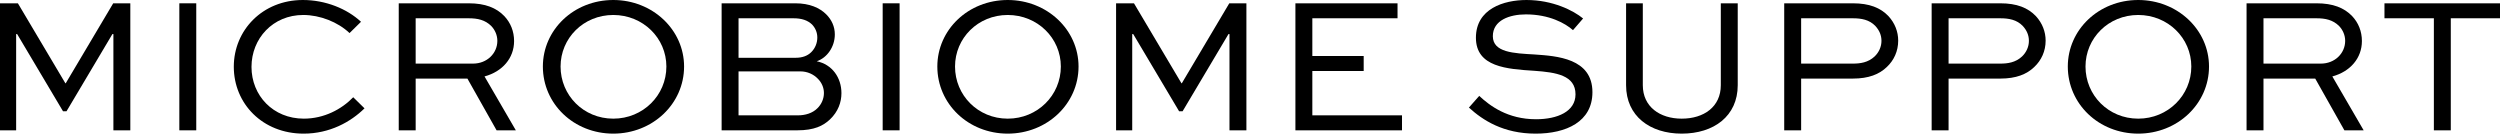 <svg viewBox="0 0 1087.09 58.106" xmlns="http://www.w3.org/2000/svg" id="Layer_1"><path d="M49.31,56.669V14.802h-.423l-19.961,33.578h-1.522L7.443,14.802h-.423v41.867H0V1.438h7.781l20.638,34.762h.169L49.226,1.438h7.442v55.23h-7.358Z"></path><path d="M77.981,56.669V1.438h7.358v55.23h-7.358Z"></path><path d="M158.501,47.111c-6.006,5.921-15.141,10.996-26.474,10.996-17.847,0-30.364-13.025-30.364-29.096,0-15.901,12.518-29.011,30.025-29.011,9.896,0,19.2,3.806,25.29,9.473l-4.99,4.906c-5.075-4.821-12.856-7.866-20.13-7.866-13.194,0-22.499,10.234-22.499,22.583,0,12.433,9.389,22.498,22.752,22.498,8.797,0,16.409-4.06,21.483-9.304l4.906,4.821Z"></path><path d="M173.386,56.669V1.438h30.448c7.106,0,12.011,1.945,15.479,5.582,2.706,2.876,4.229,6.597,4.229,10.826,0,7.443-5.074,13.279-12.855,15.393l13.617,23.429h-8.374l-12.687-22.498h-22.498v22.498h-7.358ZM180.744,7.951v19.707h24.951c6.09,0,10.572-4.483,10.572-9.896,0-2.453-1.015-4.736-2.622-6.428-2.706-2.707-6.005-3.383-9.812-3.383h-23.09Z"></path><path d="M266.676,0c17.085,0,30.787,12.941,30.787,28.926,0,16.239-13.702,29.18-30.787,29.18-17.169,0-30.617-12.941-30.617-29.18,0-15.985,13.448-28.926,30.617-28.926ZM266.676,51.594c12.94,0,23.091-10.149,23.091-22.668,0-12.349-10.15-22.414-23.091-22.414s-22.921,10.065-22.921,22.414c0,12.518,9.98,22.668,22.921,22.668Z"></path><path d="M313.786,56.669V1.438h32.056c6.175,0,10.573,1.945,13.448,4.821,2.368,2.368,3.722,5.328,3.722,8.711,0,5.329-3.299,10.149-7.866,11.672,6.683,1.353,10.742,7.105,10.742,13.871,0,3.975-1.438,8.035-4.99,11.418-2.96,2.791-6.851,4.736-14.209,4.736h-32.902ZM321.144,7.951v17.169h24.951c2.622,0,4.99-.761,6.682-2.453,1.692-1.691,2.622-3.975,2.622-6.343,0-2.199-.846-4.144-2.283-5.667-1.945-1.861-4.567-2.707-8.035-2.707h-23.936ZM321.144,31.041v19.115h25.797c3.215,0,6.344-.93,8.458-3.045,1.861-1.776,2.876-4.229,2.876-6.682,0-2.368-1.015-4.567-2.622-6.174-1.86-1.945-4.567-3.214-7.612-3.214h-26.896Z"></path><path d="M383.817,56.669V1.438h7.358v55.23h-7.358Z"></path><path d="M438.202,0c17.085,0,30.787,12.941,30.787,28.926,0,16.239-13.702,29.18-30.787,29.18-17.169,0-30.617-12.941-30.617-29.18,0-15.985,13.448-28.926,30.617-28.926ZM438.202,51.594c12.94,0,23.091-10.149,23.091-22.668,0-12.349-10.15-22.414-23.091-22.414s-22.921,10.065-22.921,22.414c0,12.518,9.98,22.668,22.921,22.668Z"></path><path d="M534.623,56.669V14.802h-.423l-19.961,33.578h-1.522l-19.961-33.578h-.423v41.867h-7.021V1.438h7.782l20.637,34.762h.169l20.638-34.762h7.443v55.23h-7.358Z"></path><path d="M592.981,30.872h-22.329v19.284h38.991v6.513h-46.35V1.438h44.404v6.513h-37.046v16.408h22.329v6.513Z"></path><path d="M683.987,13.11c-3.298-2.96-10.318-6.851-20.468-6.851-7.104,0-14.379,2.537-14.379,9.473,0,7.104,9.135,7.443,18.101,7.951,9.642.676,25.204,1.607,25.204,16.408,0,12.856-11.418,18.016-24.697,18.016-14.04,0-23.005-5.836-29.011-11.334l4.483-5.075c4.651,4.314,12.349,10.15,24.697,10.15,9.388,0,17.169-3.383,17.169-10.826,0-8.289-8.458-9.558-17.846-10.234-11.926-.761-25.459-1.607-25.459-14.378,0-12.602,12.095-16.409,21.991-16.409,11.418,0,20.384,4.567,24.612,8.035l-4.398,5.075Z"></path><path d="M755.626,1.438v35.608c0,13.448-10.403,21.061-24.358,21.061-13.786,0-24.189-7.612-24.189-21.061V1.438h7.273v35.608c0,9.389,7.443,14.548,16.916,14.548,9.642,0,17-5.159,17-14.548V1.438h7.358Z"></path><path d="M775.841,56.669V1.438h29.856c7.189,0,12.011,1.945,15.479,5.582,2.791,3.044,4.229,6.766,4.229,10.657,0,4.567-1.86,8.543-4.905,11.418-3.299,3.214-7.951,5.075-14.802,5.075h-22.498v22.498h-7.358ZM783.199,7.951v19.707h22.498c3.13,0,6.598-.423,9.473-3.129,1.861-1.776,2.961-4.229,2.961-6.767,0-2.453-.931-4.567-2.622-6.428-2.622-2.791-6.175-3.383-9.812-3.383h-22.498Z"></path><path d="M839.95,56.669V1.438h29.857c7.189,0,12.01,1.945,15.477,5.582,2.791,3.044,4.229,6.766,4.229,10.657,0,4.567-1.861,8.543-4.906,11.418-3.299,3.214-7.95,5.075-14.801,5.075h-22.499v22.498h-7.358ZM847.309,7.951v19.707h22.499c3.129,0,6.597-.423,9.473-3.129,1.86-1.776,2.96-4.229,2.96-6.767,0-2.453-.931-4.567-2.622-6.428-2.622-2.791-6.174-3.383-9.81-3.383h-22.499Z"></path><path d="M929.773,0c17.085,0,30.787,12.941,30.787,28.926,0,16.239-13.702,29.18-30.787,29.18-17.169,0-30.617-12.941-30.617-29.18,0-15.985,13.448-28.926,30.617-28.926ZM929.773,51.594c12.94,0,23.091-10.149,23.091-22.668,0-12.349-10.15-22.414-23.091-22.414s-22.921,10.065-22.921,22.414c0,12.518,9.98,22.668,22.921,22.668Z"></path><path d="M976.884,56.669V1.438h30.448c7.104,0,12.011,1.945,15.479,5.582,2.706,2.876,4.229,6.597,4.229,10.826,0,7.443-5.074,13.279-12.856,15.393l13.618,23.429h-8.374l-12.687-22.498h-22.498v22.498h-7.358ZM984.242,7.951v19.707h24.951c6.089,0,10.572-4.483,10.572-9.896,0-2.453-1.016-4.736-2.622-6.428-2.707-2.707-6.005-3.383-9.812-3.383h-23.09Z"></path><path d="M1036.85,1.438h50.24v6.513h-21.398v48.718h-7.358V7.951h-21.483V1.438Z"></path></svg>